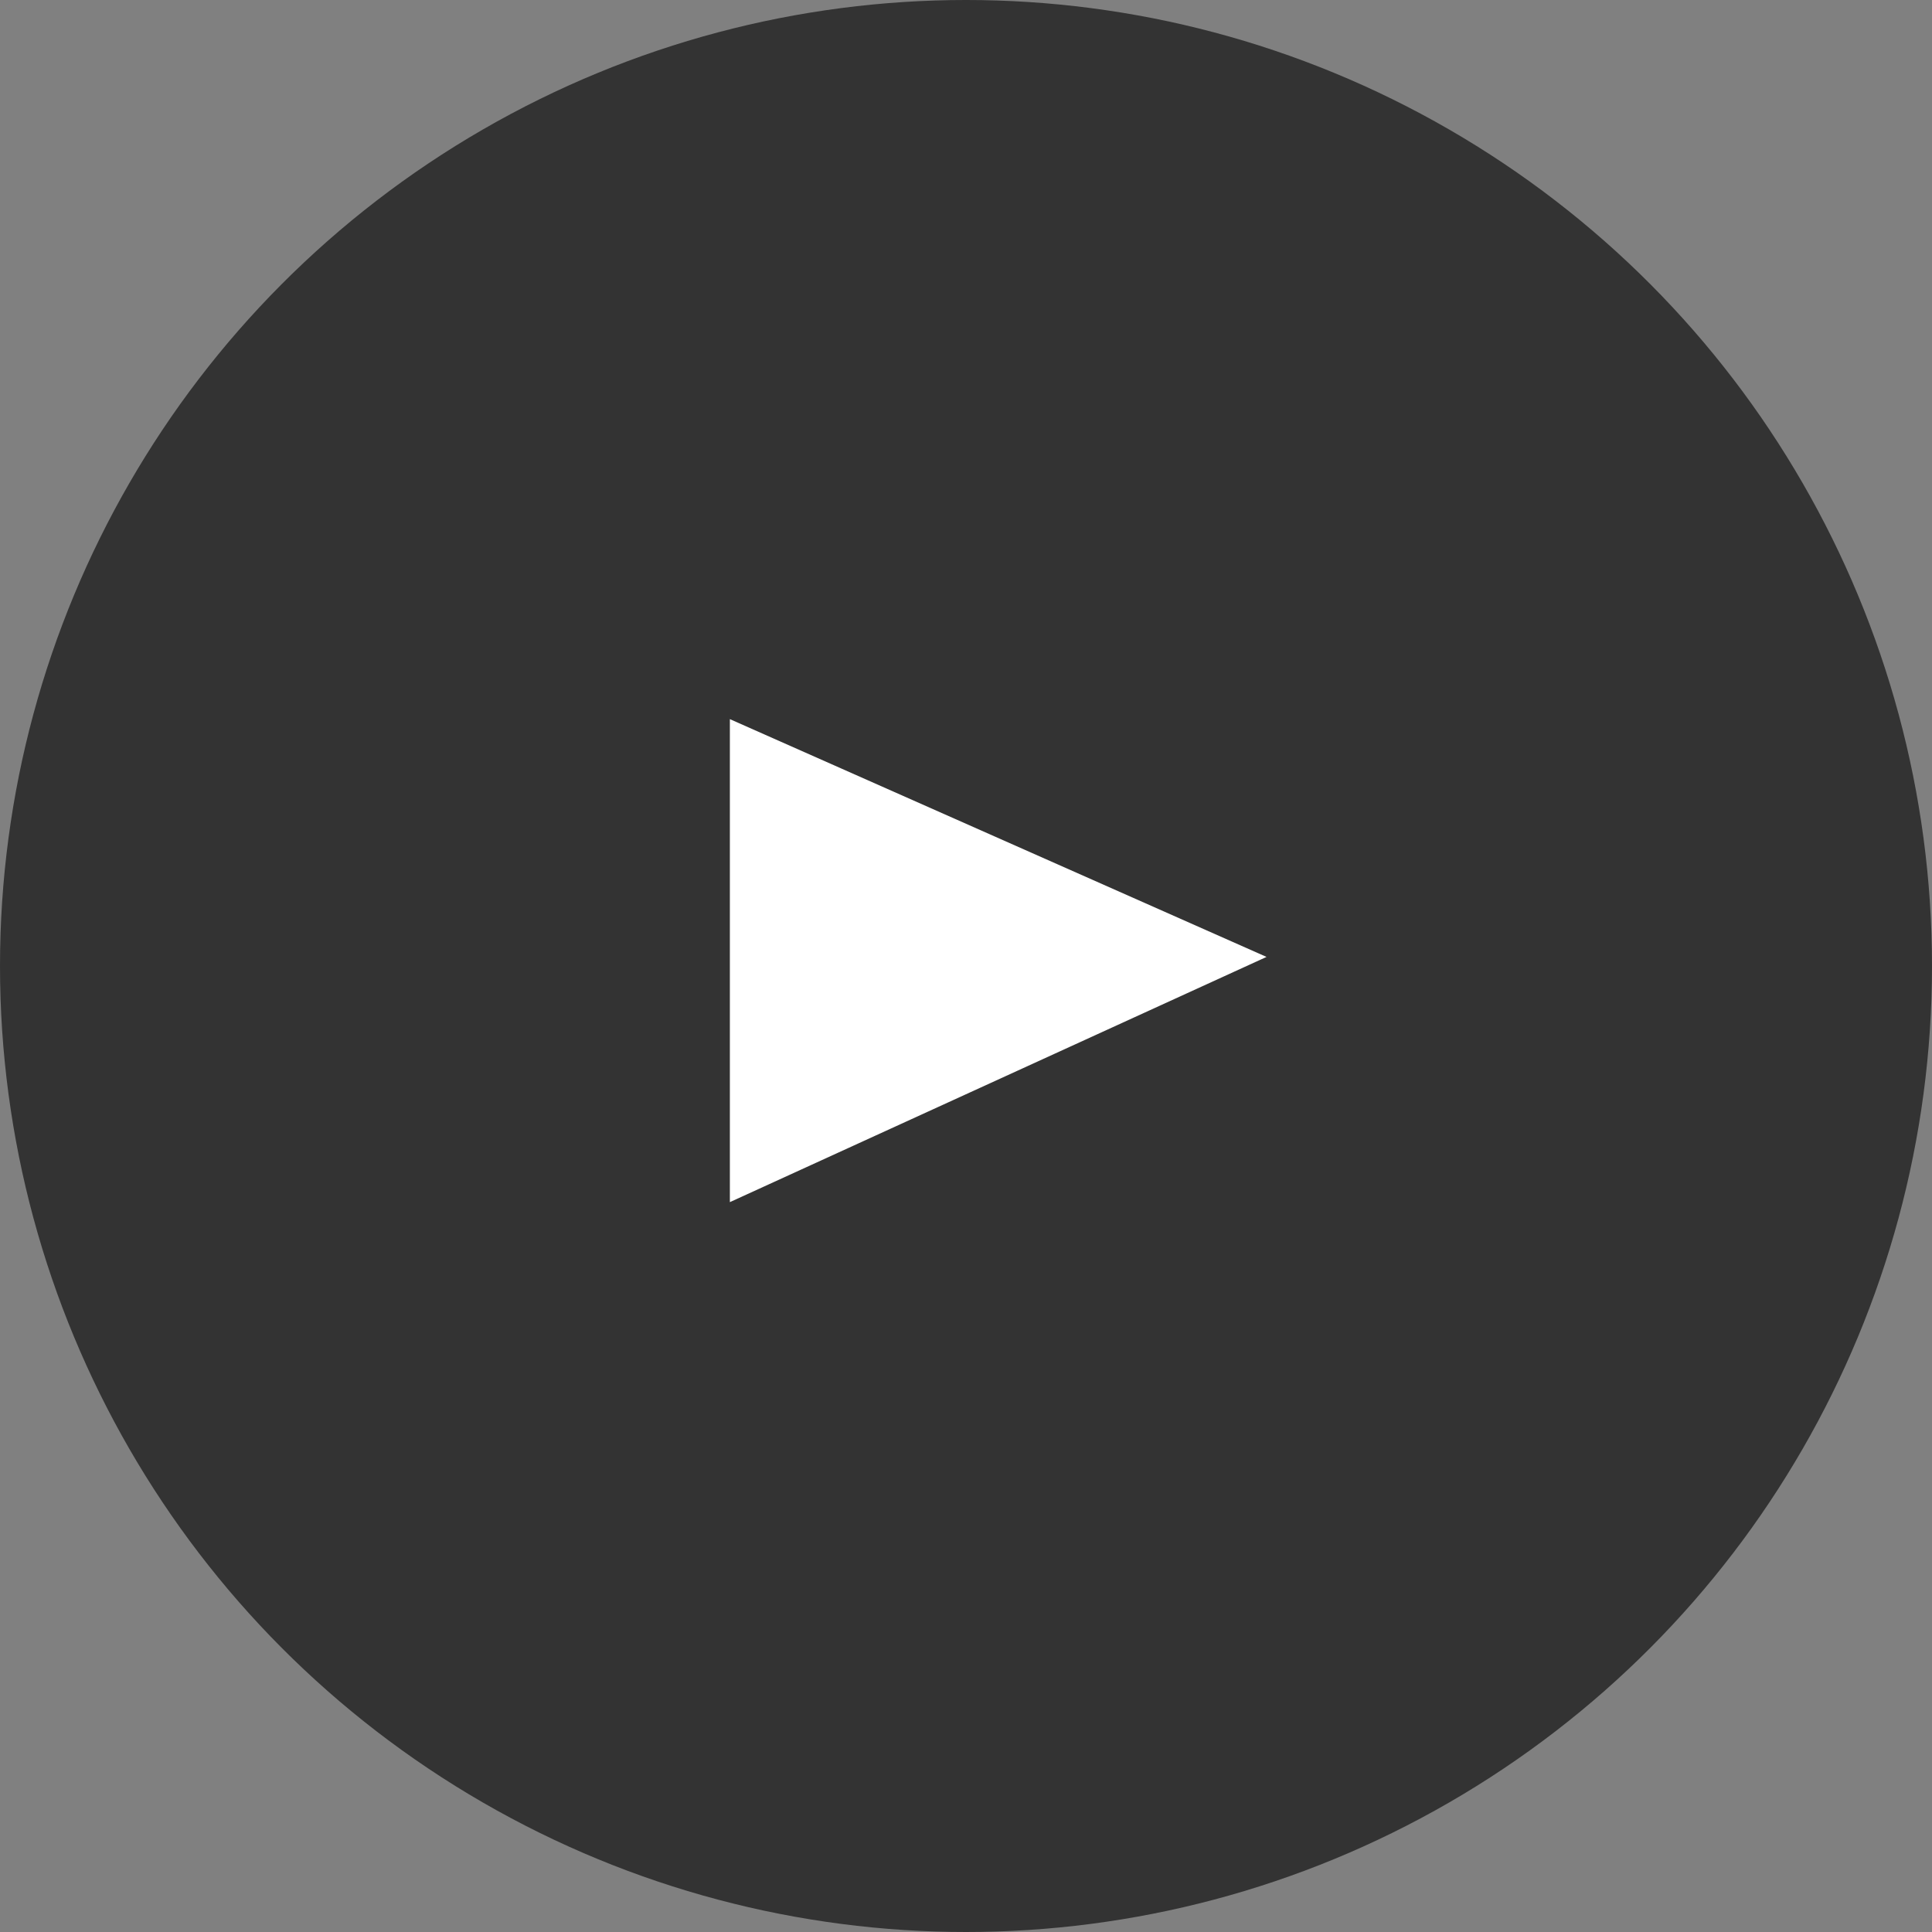 <svg width="180" height="180" viewBox="0 0 180 180" fill="none" xmlns="http://www.w3.org/2000/svg">
<rect x="0" y="0" width="180" height="180" fill="#808080" stroke="none"/>
<circle opacity="0.6" cx="90" cy="90" r="90" fill="black"/>
<path d="M68 112V67L118 89.154L68 112Z" fill="white"/>
</svg>
